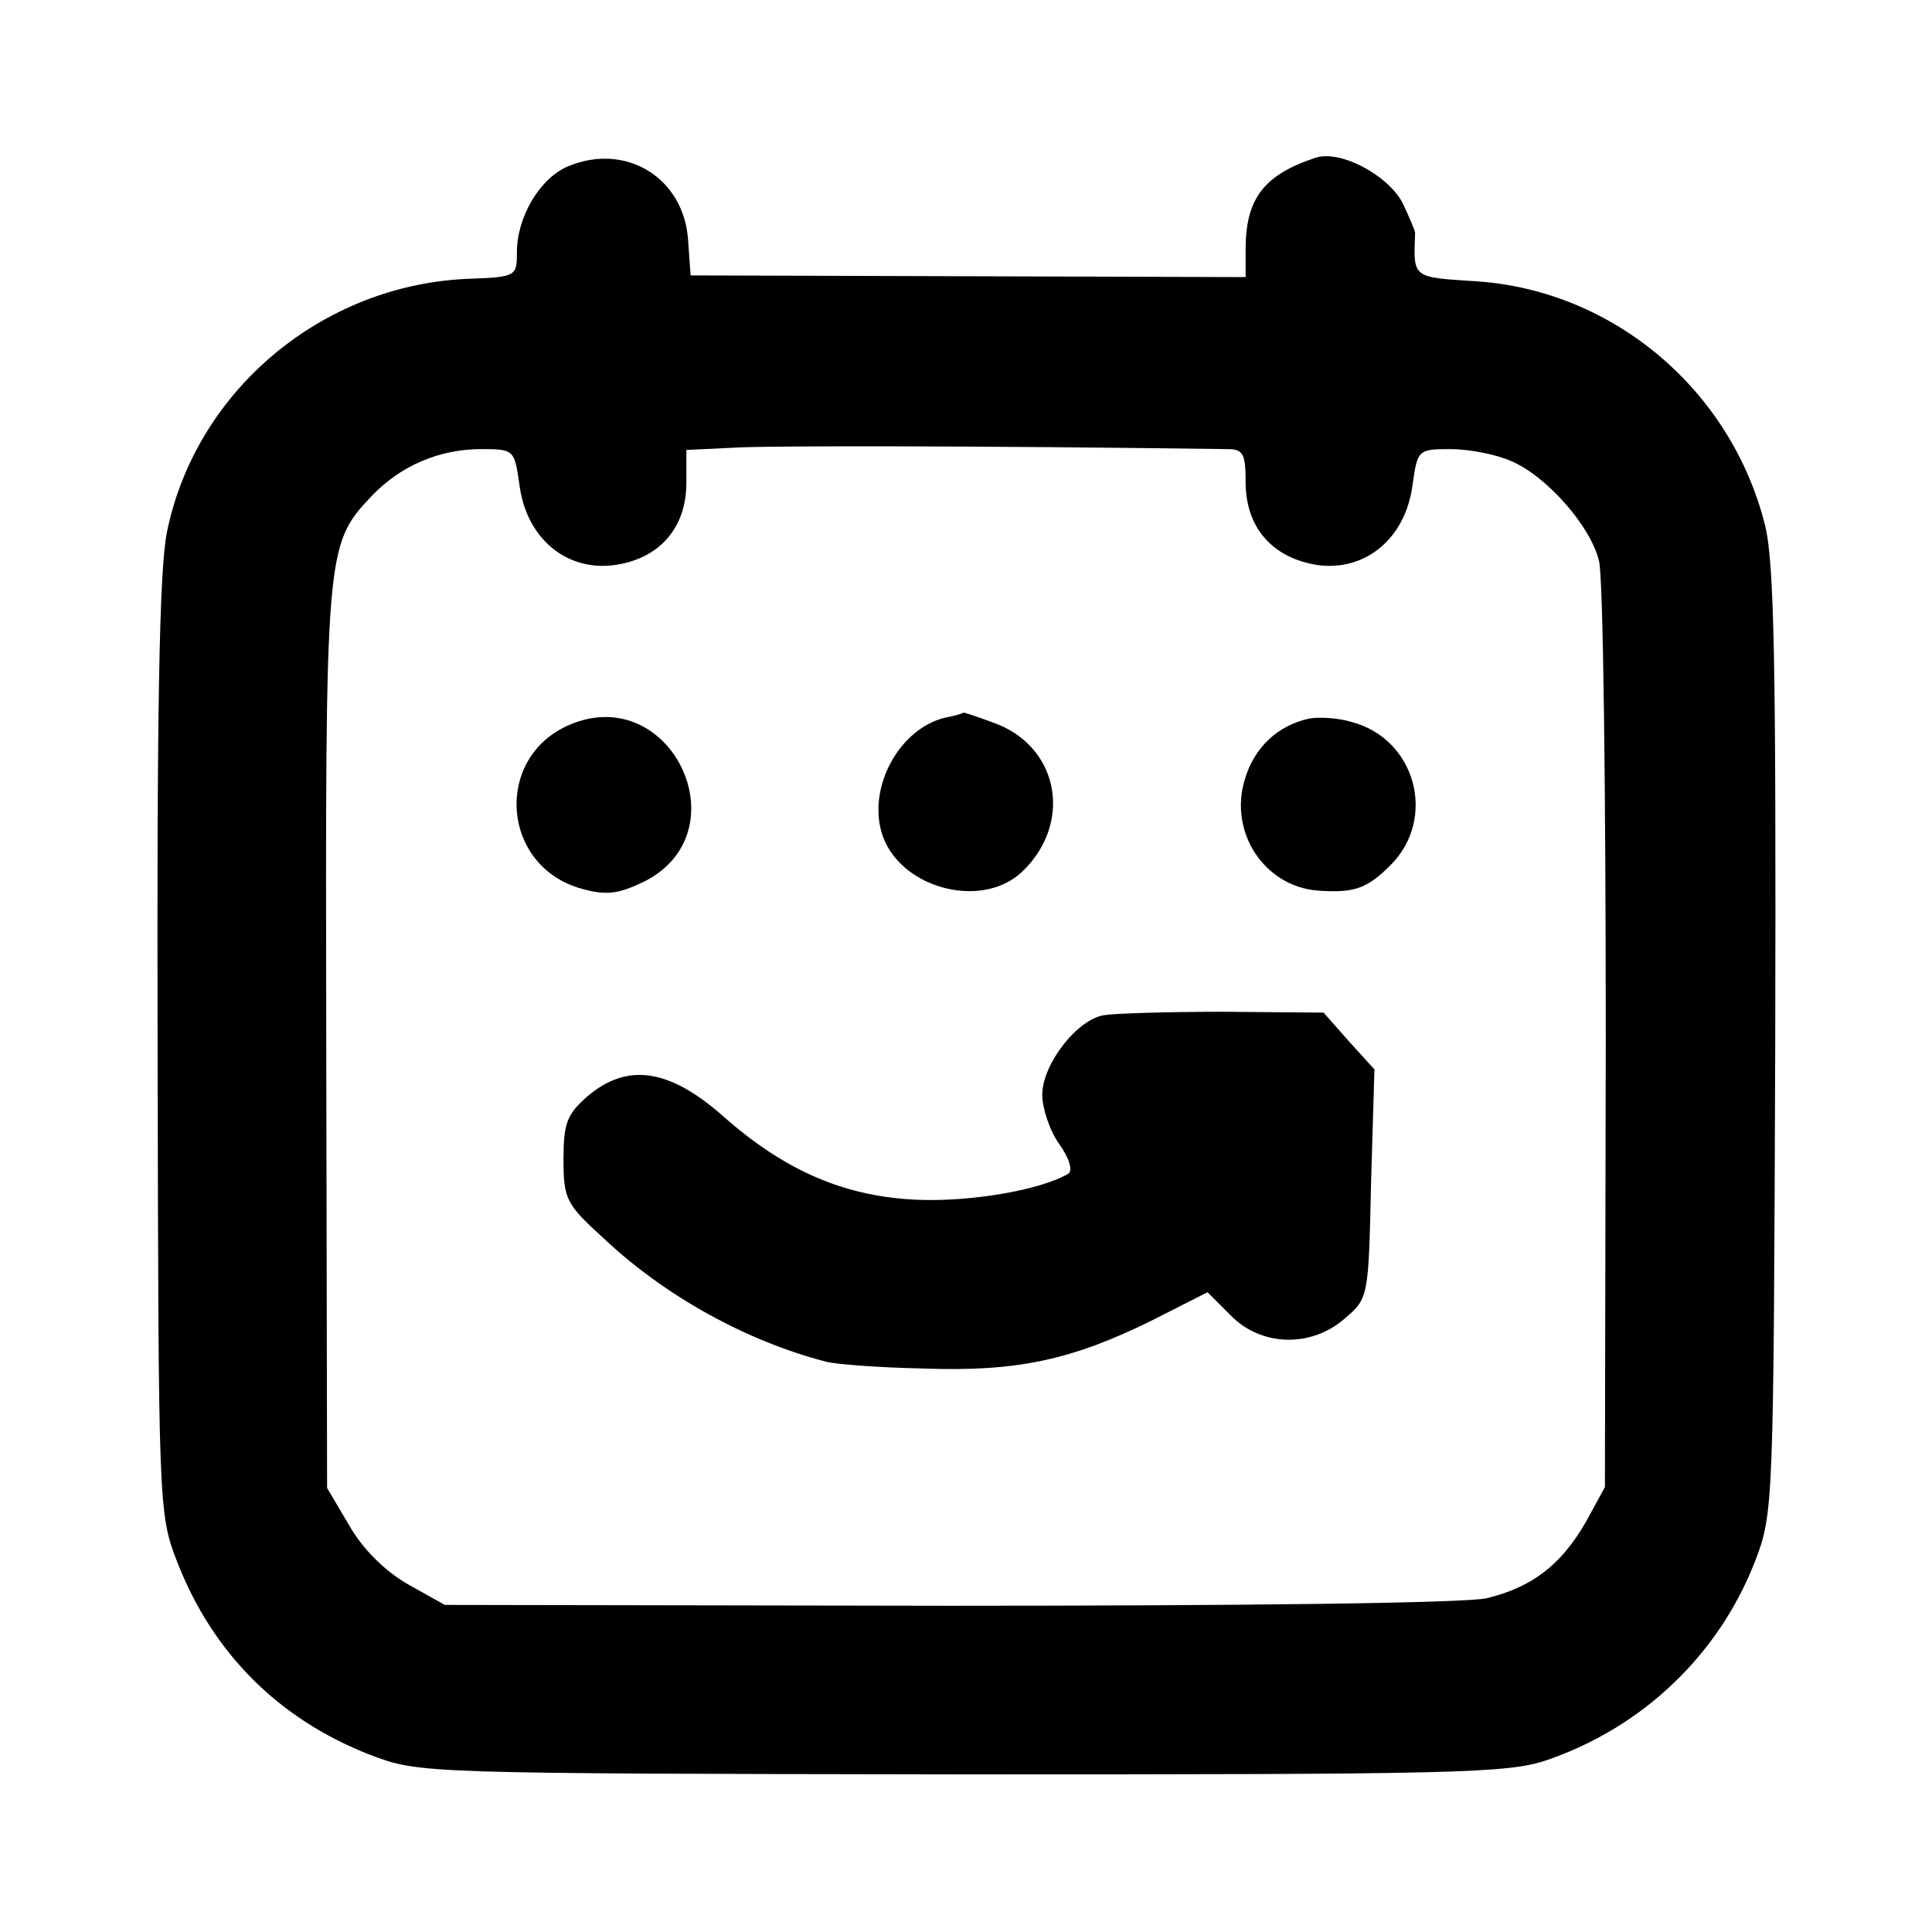 <?xml version="1.0" standalone="no"?>
<!DOCTYPE svg PUBLIC "-//W3C//DTD SVG 20010904//EN"
 "http://www.w3.org/TR/2001/REC-SVG-20010904/DTD/svg10.dtd">
<svg version="1.0" xmlns="http://www.w3.org/2000/svg"
 width="228pt" height="228pt" viewBox="0 0 228 228"
 preserveAspectRatio="xMidYMid meet">
<g transform="translate(0,228) scale(0.1,-0.1)"
fill="#000000" stroke="none">
<path d="M671 2084 c-34 -14 -61 -60 -61 -102 0 -28 -1 -29 -57 -31 -173 -7
-322 -132 -356 -299 -9 -44 -12 -212 -11 -609 1 -542 1 -549 23 -606 42 -108
120 -186 228 -228 58 -22 59 -22 698 -23 584 0 644 1 691 17 113 39 202 124
245 234 22 57 22 65 24 613 1 442 -1 566 -12 610 -40 160 -179 277 -340 288
-77 5 -75 3 -73 57 0 3 -7 19 -15 36 -18 33 -73 62 -102 53 -61 -20 -83 -48
-83 -108 l0 -33 -327 1 -328 1 -3 42 c-5 73 -73 115 -141 87z m777 -334 c19 0
22 -5 22 -39 0 -54 32 -90 86 -98 56 -7 103 32 111 95 6 41 6 42 45 42 21 0
53 -6 71 -14 41 -17 94 -76 104 -118 5 -18 8 -271 8 -563 l-1 -530 -23 -42
c-29 -50 -63 -76 -116 -89 -23 -6 -289 -9 -635 -9 l-595 1 -43 24 c-28 16 -54
42 -70 70 l-26 44 -1 531 c-1 574 -1 582 53 639 34 36 80 56 130 56 39 0 39
-1 45 -42 8 -63 55 -102 111 -95 54 7 86 44 86 97 l0 39 63 3 c49 2 278 2 575
-2z"/>
<path d="M673 1425 c-91 -38 -82 -168 14 -194 29 -8 43 -6 74 9 115 59 31 235
-88 185z"/>
<path d="M1115 1433 c-53 -13 -90 -80 -75 -134 18 -66 117 -94 166 -48 59 56
45 144 -28 174 -21 8 -39 14 -41 14 -1 -1 -11 -4 -22 -6z"/>
<path d="M1545 1432 c-37 -8 -65 -34 -76 -72 -19 -62 23 -126 86 -131 43 -3
58 2 86 30 55 55 30 149 -46 169 -16 5 -39 6 -50 4z"/>
<path d="M1303 1082 c-32 -5 -73 -58 -73 -94 0 -16 9 -43 20 -58 12 -17 16
-31 11 -35 -32 -19 -112 -33 -175 -31 -88 3 -160 34 -234 100 -63 55 -112 62
-159 22 -24 -21 -28 -32 -28 -74 0 -47 3 -53 47 -93 73 -69 170 -122 263 -146
11 -3 63 -7 115 -8 110 -4 175 10 270 57 l65 33 27 -27 c36 -37 95 -39 135 -4
28 24 28 25 31 159 l4 135 -30 33 -30 34 -119 1 c-65 0 -128 -2 -140 -4z"/>
</g>
</svg>
